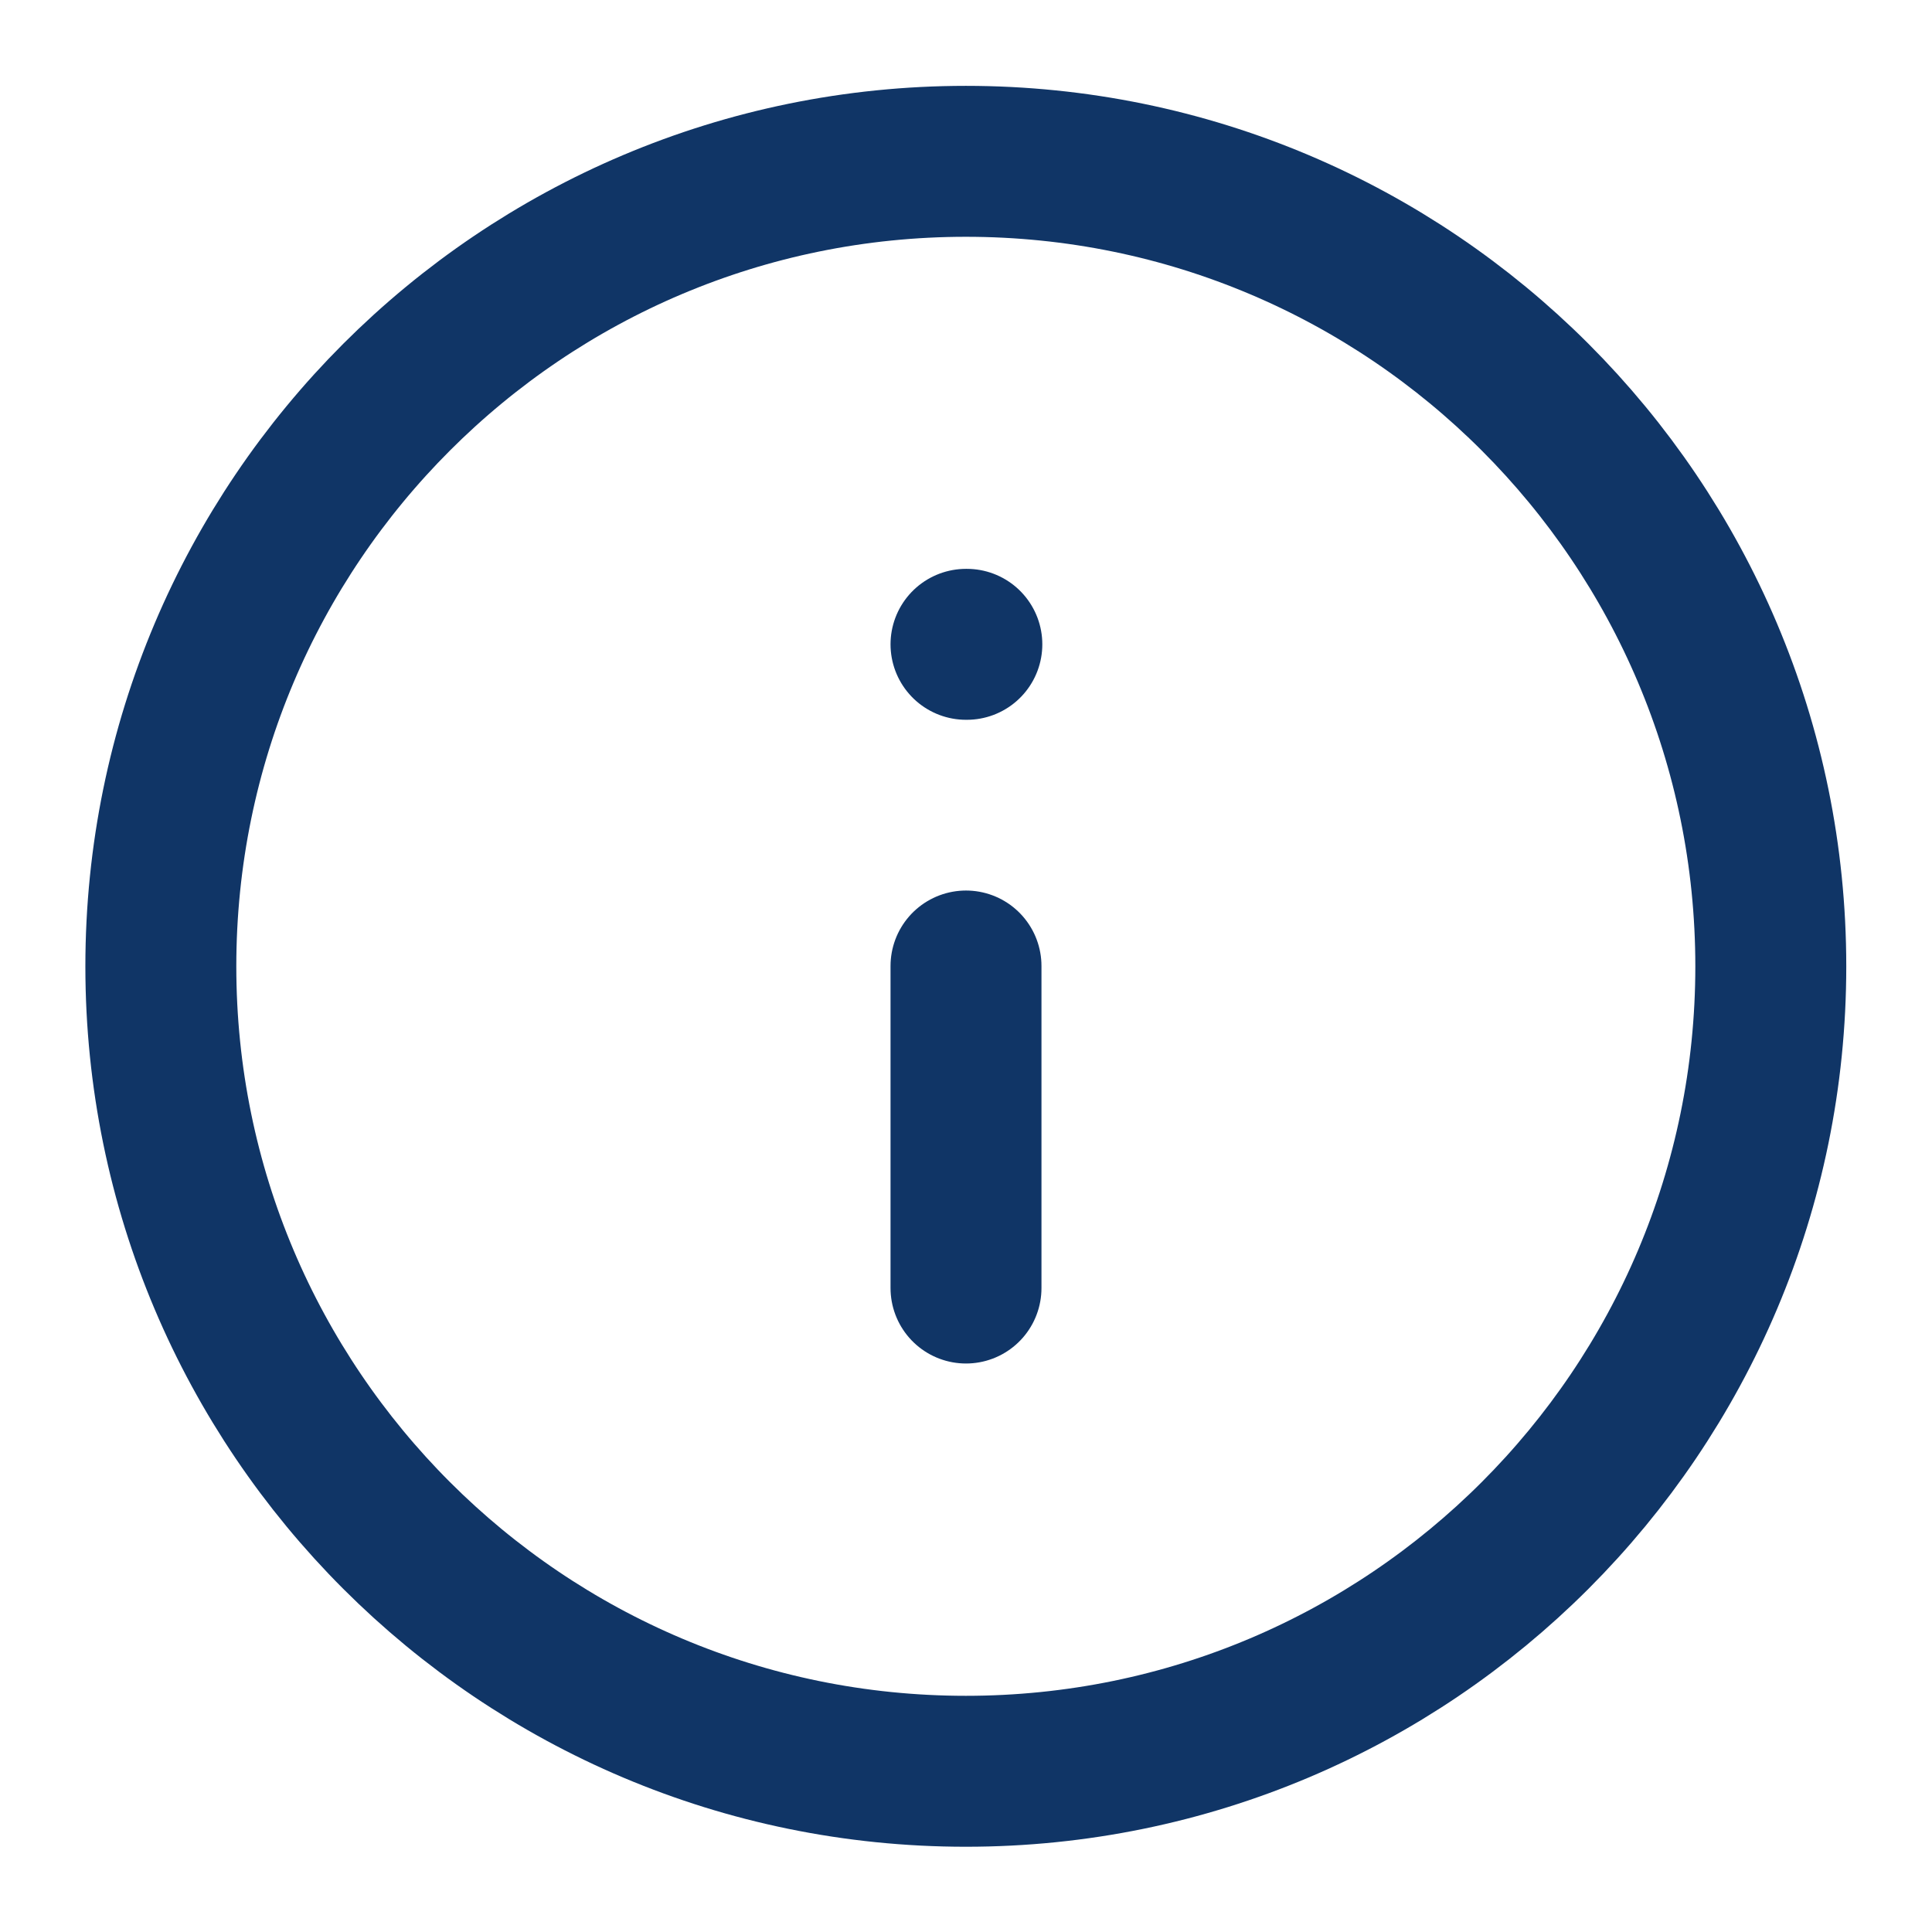 <svg width="16" height="16" viewBox="0 0 16 16" fill="none" xmlns="http://www.w3.org/2000/svg">
<g id="info">
<path id="Vector" d="M7.999 14.669C11.681 14.669 14.665 11.684 14.665 8.003C14.665 4.321 11.681 1.336 7.999 1.336C4.317 1.336 1.332 4.321 1.332 8.003C1.332 11.684 4.317 14.669 7.999 14.669Z" stroke="#103566" stroke-width="1.25" stroke-linecap="round" stroke-linejoin="round"/>
<path id="Vector_2" d="M8 10.667V8" stroke="#103566" stroke-width="1.25" stroke-linecap="round" stroke-linejoin="round"/>
<path id="Vector_3" d="M8 5.336H8.007" stroke="#103566" stroke-width="1.25" stroke-linecap="round" stroke-linejoin="round"/>
</g>
</svg>
